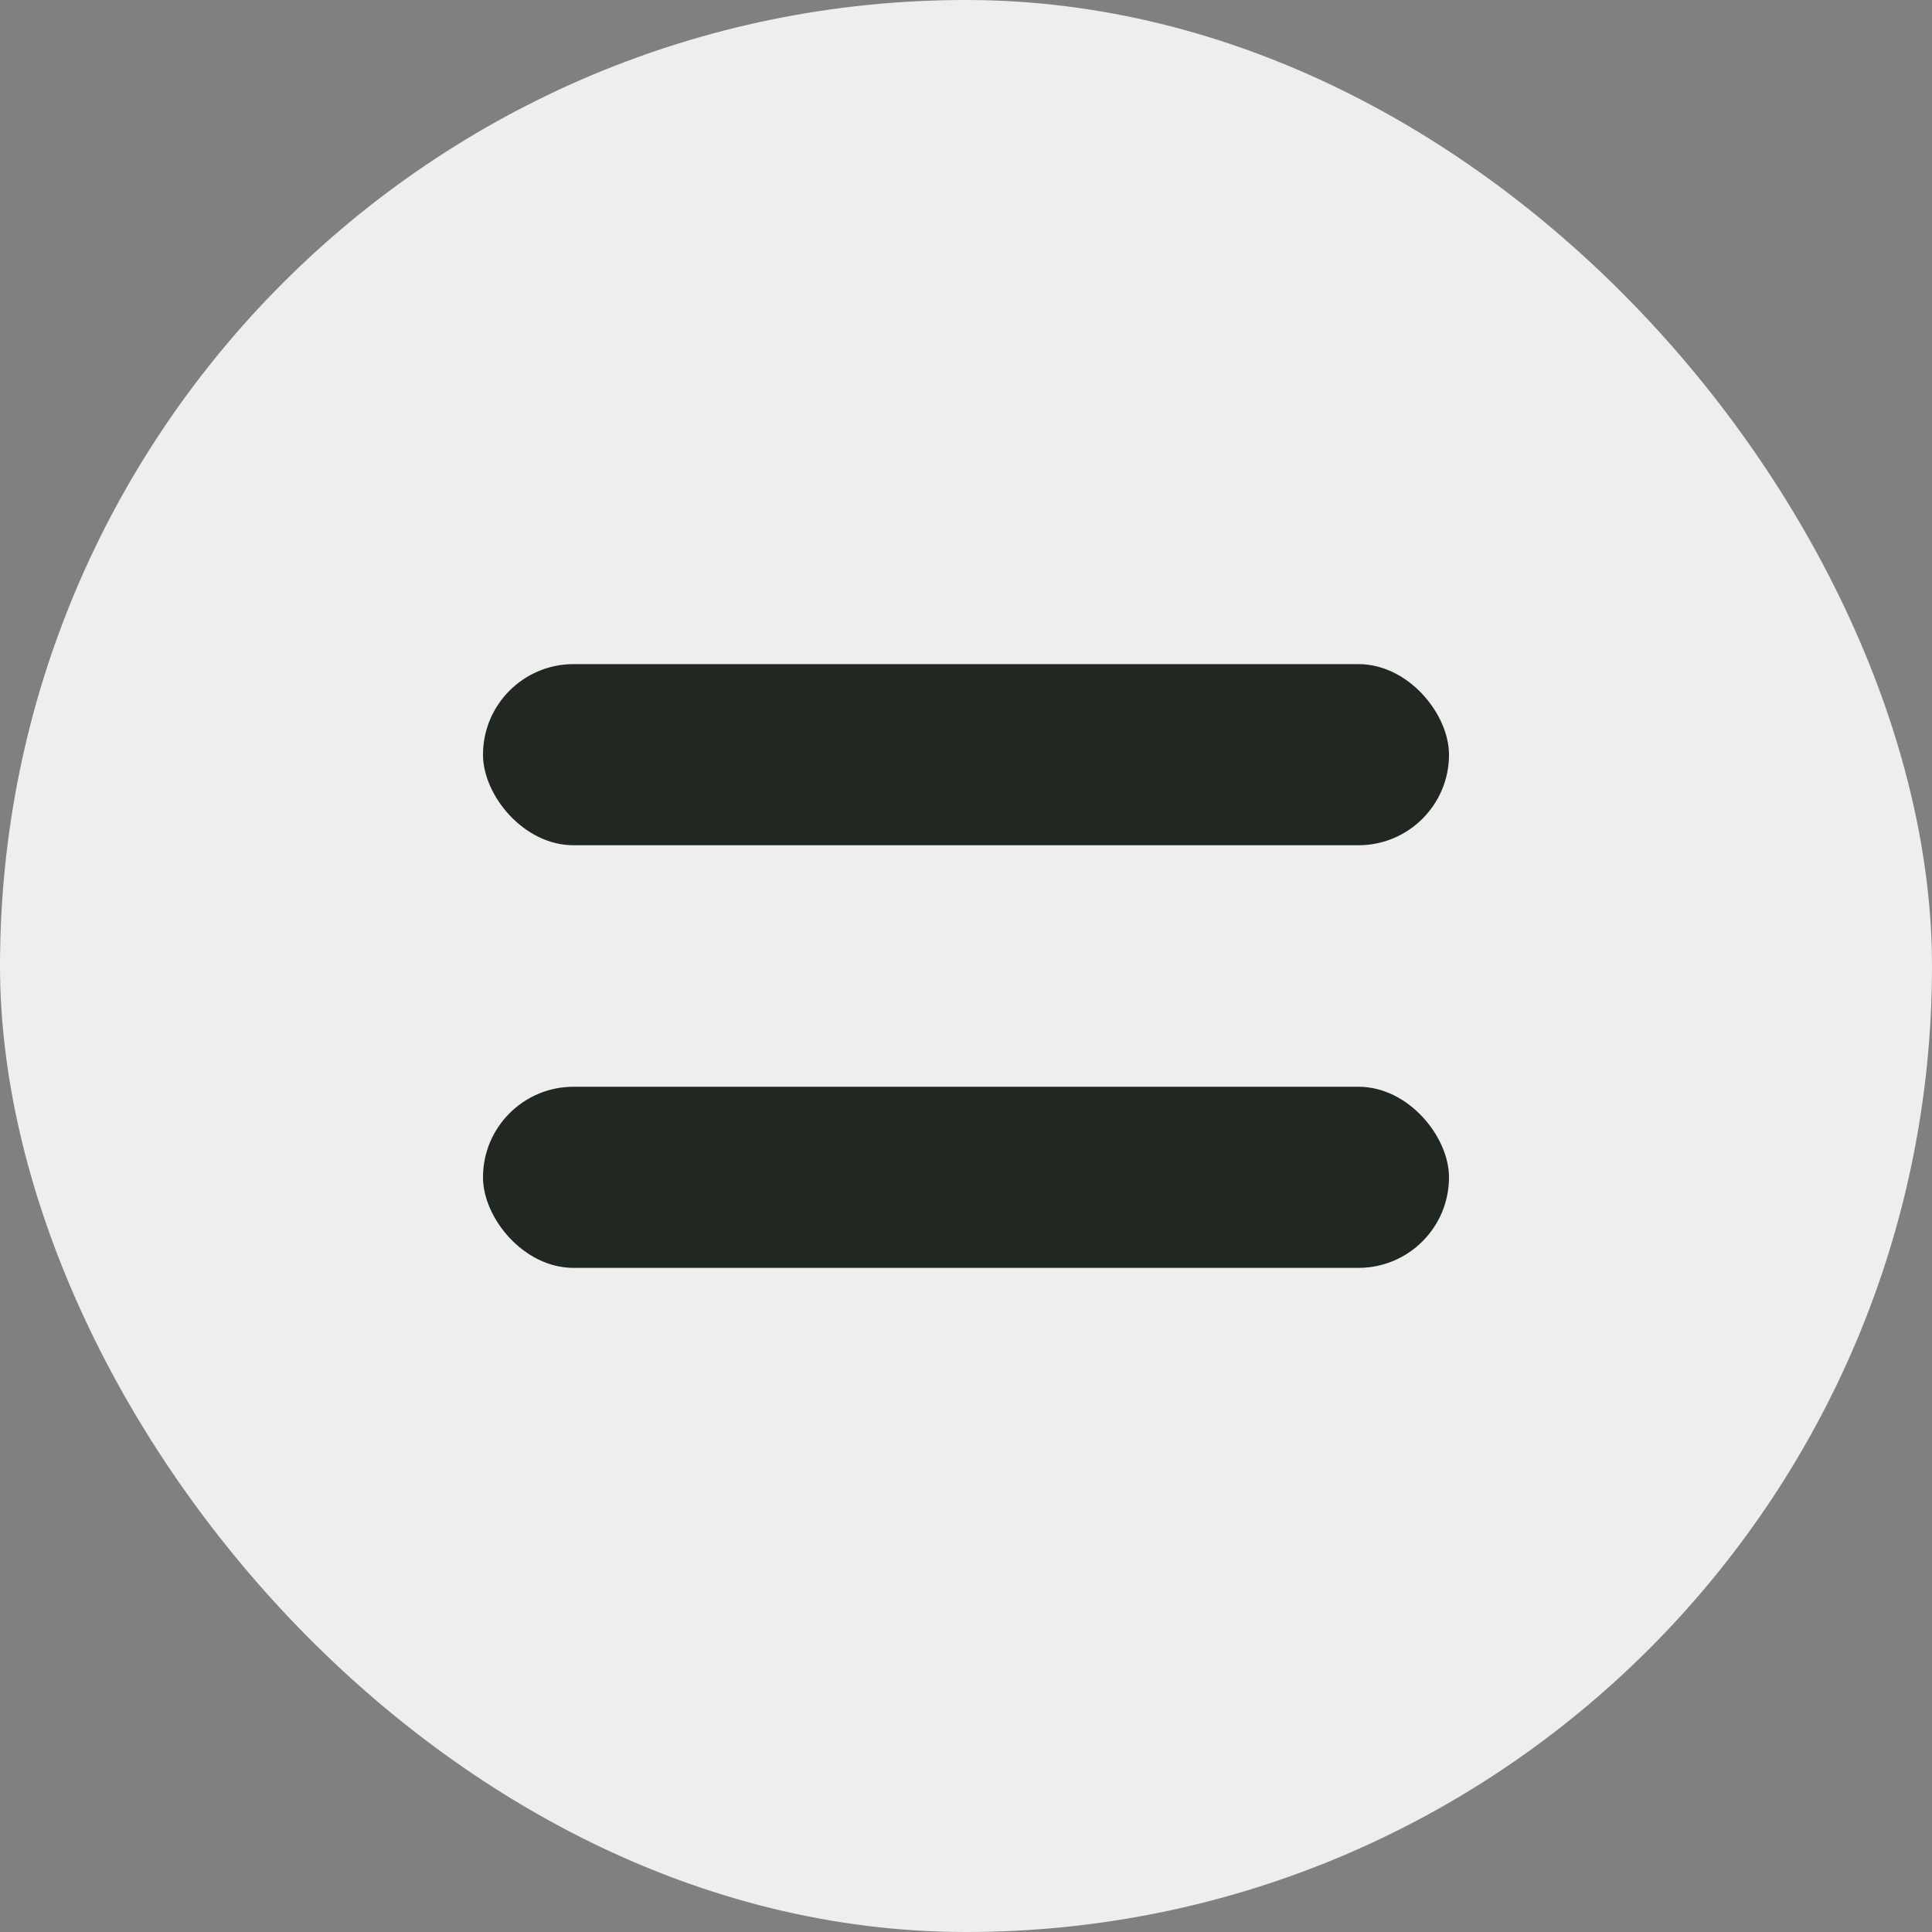 <svg xmlns="http://www.w3.org/2000/svg" width="16" height="16" fill="none" viewBox="0 0 16 16"><rect x="0" y="0" width="16" height="16" fill="#808080" stroke="none"/><rect width="16" height="16" fill="#EDEEED" rx="8"/><rect width="8" height="1.5" x="4" y="5.5" fill="#212721" rx=".75"/><rect width="8" height="1.5" x="4" y="9" fill="#212721" rx=".75"/></svg>